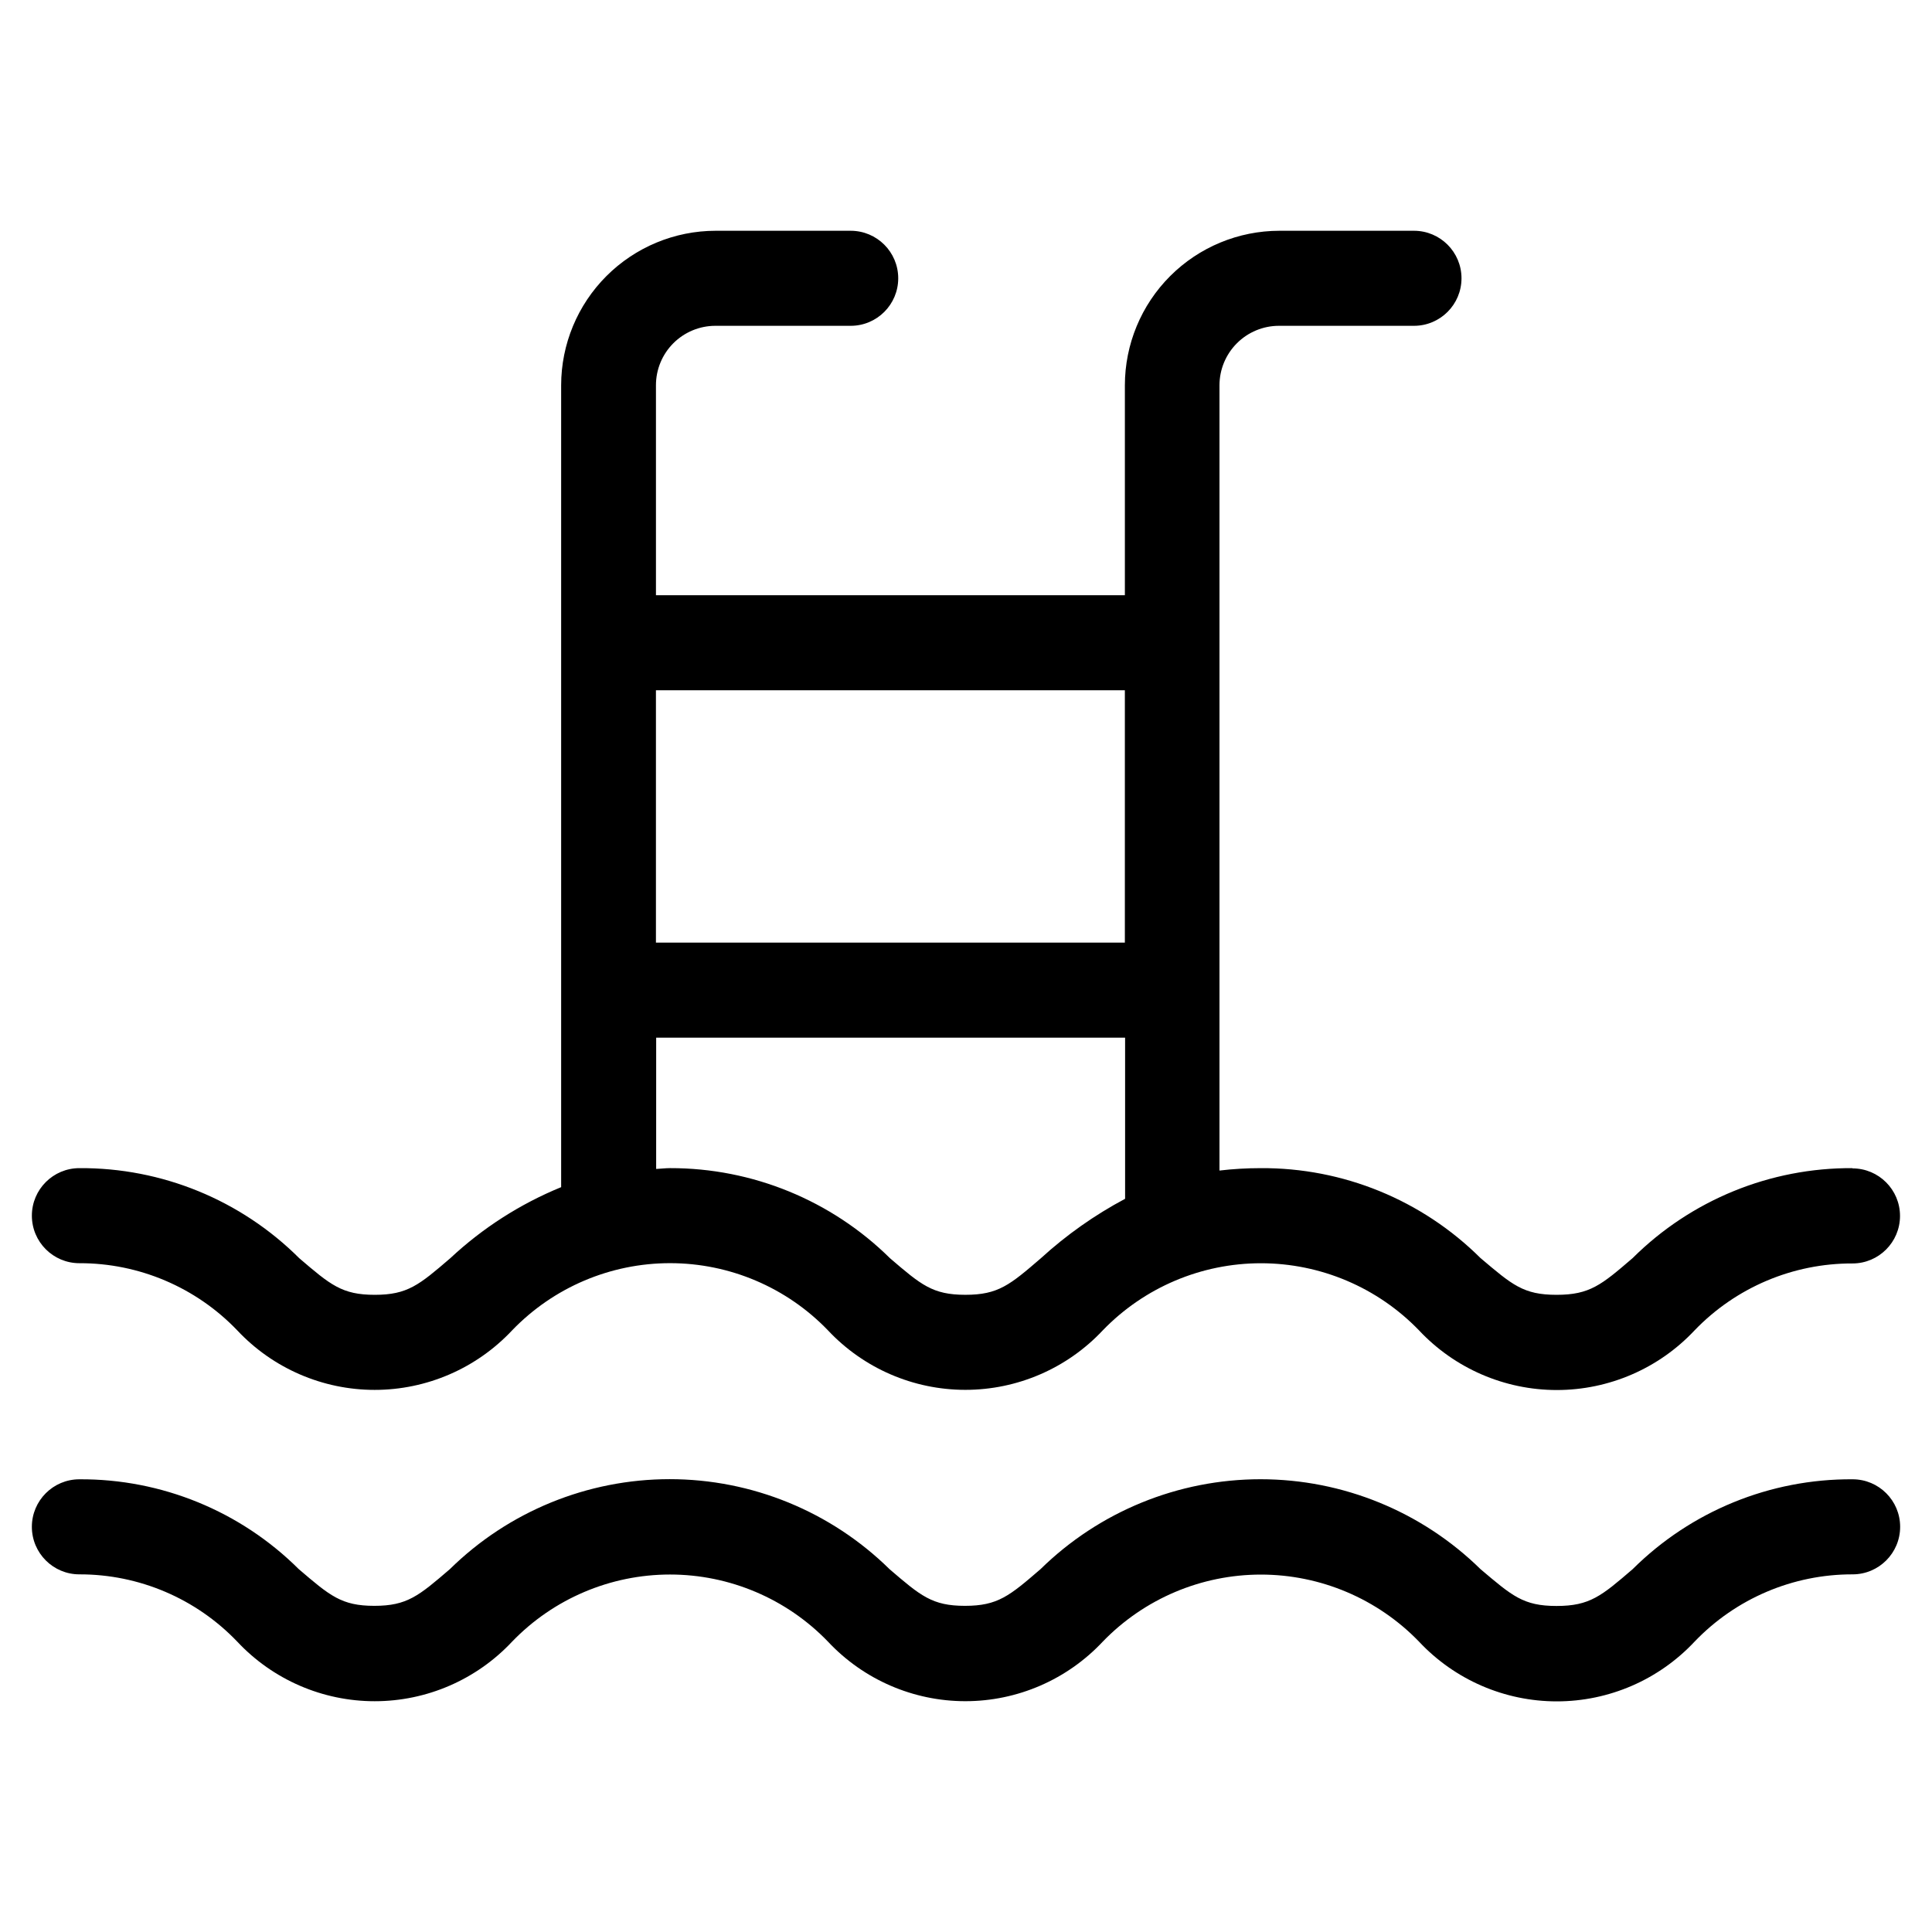 <?xml version="1.0" encoding="UTF-8"?>
<!-- Uploaded to: ICON Repo, www.svgrepo.com, Generator: ICON Repo Mixer Tools -->
<svg fill="#000000" width="800px" height="800px" version="1.1" viewBox="144 144 512 512" xmlns="http://www.w3.org/2000/svg">
 <g>
  <path d="m634.96 453.57c-21.836-0.141-42.824 8.445-58.305 23.848-8.246 7.086-11.336 9.723-20.152 9.723s-11.754-2.637-20.152-9.742v0.004c-15.477-15.398-36.461-23.977-58.293-23.832-3.637 0-7.269 0.211-10.883 0.637v-208.11c0.004-4.176 1.668-8.18 4.621-11.133s6.957-4.617 11.133-4.621h35.789-0.004c6.957 0 12.598-5.637 12.598-12.594 0-6.957-5.641-12.594-12.598-12.594h-35.668c-10.855 0.012-21.262 4.328-28.938 12.004-7.676 7.676-11.992 18.082-12.004 28.938v55.637h-124.27v-55.637c0-4.176 1.656-8.18 4.606-11.133 2.953-2.953 6.953-4.617 11.129-4.621h35.871c6.957 0 12.598-5.637 12.598-12.594 0-6.957-5.641-12.594-12.598-12.594h-35.805c-10.852 0.012-21.258 4.332-28.93 12.008s-11.988 18.082-11.996 28.934v212.51c-10.852 4.441-20.805 10.82-29.371 18.824-8.23 7.07-11.32 9.707-20.02 9.707s-11.754-2.637-20.035-9.723c-15.449-15.406-36.422-23.992-58.238-23.848-6.957 0-12.598 5.641-12.598 12.594 0 6.957 5.641 12.598 12.598 12.598 15.793-0.039 30.91 6.394 41.832 17.801 9.438 10.062 22.621 15.773 36.418 15.773 13.797 0 26.977-5.711 36.418-15.773 10.949-11.383 26.062-17.812 41.855-17.812 15.797 0 30.91 6.43 41.859 17.812 9.438 10.059 22.617 15.762 36.41 15.762s26.969-5.703 36.406-15.762c10.98-11.371 26.105-17.789 41.91-17.789 15.805 0 30.93 6.418 41.906 17.789 9.465 10.086 22.68 15.809 36.512 15.809 13.832 0 27.047-5.723 36.508-15.809 10.945-11.379 26.062-17.785 41.852-17.734 6.957 0 12.594-5.641 12.594-12.594 0-6.957-5.637-12.598-12.594-12.598zm-192.86-126.64v66.871h-124.27v-66.871zm-22.234 150.5c-8.211 7.07-11.301 9.707-20.02 9.707-8.715 0-11.754-2.637-20-9.707-15.52-15.328-36.465-23.902-58.277-23.863-1.293 0-2.434 0.168-3.68 0.219l0.004-34.797h124.27v42.707c-8.062 4.289-15.555 9.578-22.301 15.734z"/>
  <path d="m634.96 561.22c6.957 0 12.598-5.641 12.598-12.598 0-6.953-5.641-12.594-12.598-12.594-21.832-0.145-42.82 8.434-58.305 23.828-8.246 7.086-11.336 9.742-20.152 9.742s-11.754-2.652-20.152-9.758c-15.562-15.273-36.496-23.828-58.301-23.828s-42.738 8.555-58.301 23.828c-8.211 7.07-11.301 9.723-20.02 9.723-8.715 0-11.754-2.652-20-9.723h0.004c-15.539-15.281-36.465-23.848-58.258-23.848-21.797 0-42.719 8.566-58.258 23.848-8.23 7.07-11.32 9.723-20.02 9.723-8.699 0-11.754-2.652-20.035-9.742v0.004c-15.43-15.359-36.352-23.926-58.121-23.797-6.957 0-12.598 5.641-12.598 12.594 0 6.957 5.641 12.598 12.598 12.598 15.797-0.035 30.918 6.414 41.832 17.832 9.434 10.074 22.617 15.789 36.418 15.789 13.801 0 26.984-5.715 36.418-15.789 10.957-11.367 26.066-17.789 41.855-17.789s30.902 6.422 41.859 17.789c9.434 10.07 22.613 15.781 36.41 15.781 13.793 0 26.973-5.711 36.406-15.781 10.984-11.359 26.109-17.773 41.91-17.773 15.801 0 30.926 6.414 41.906 17.773 9.461 10.098 22.676 15.828 36.512 15.828 13.832 0 27.051-5.731 36.508-15.828 10.934-11.422 26.07-17.867 41.883-17.832z"/>
 </g>
</svg>